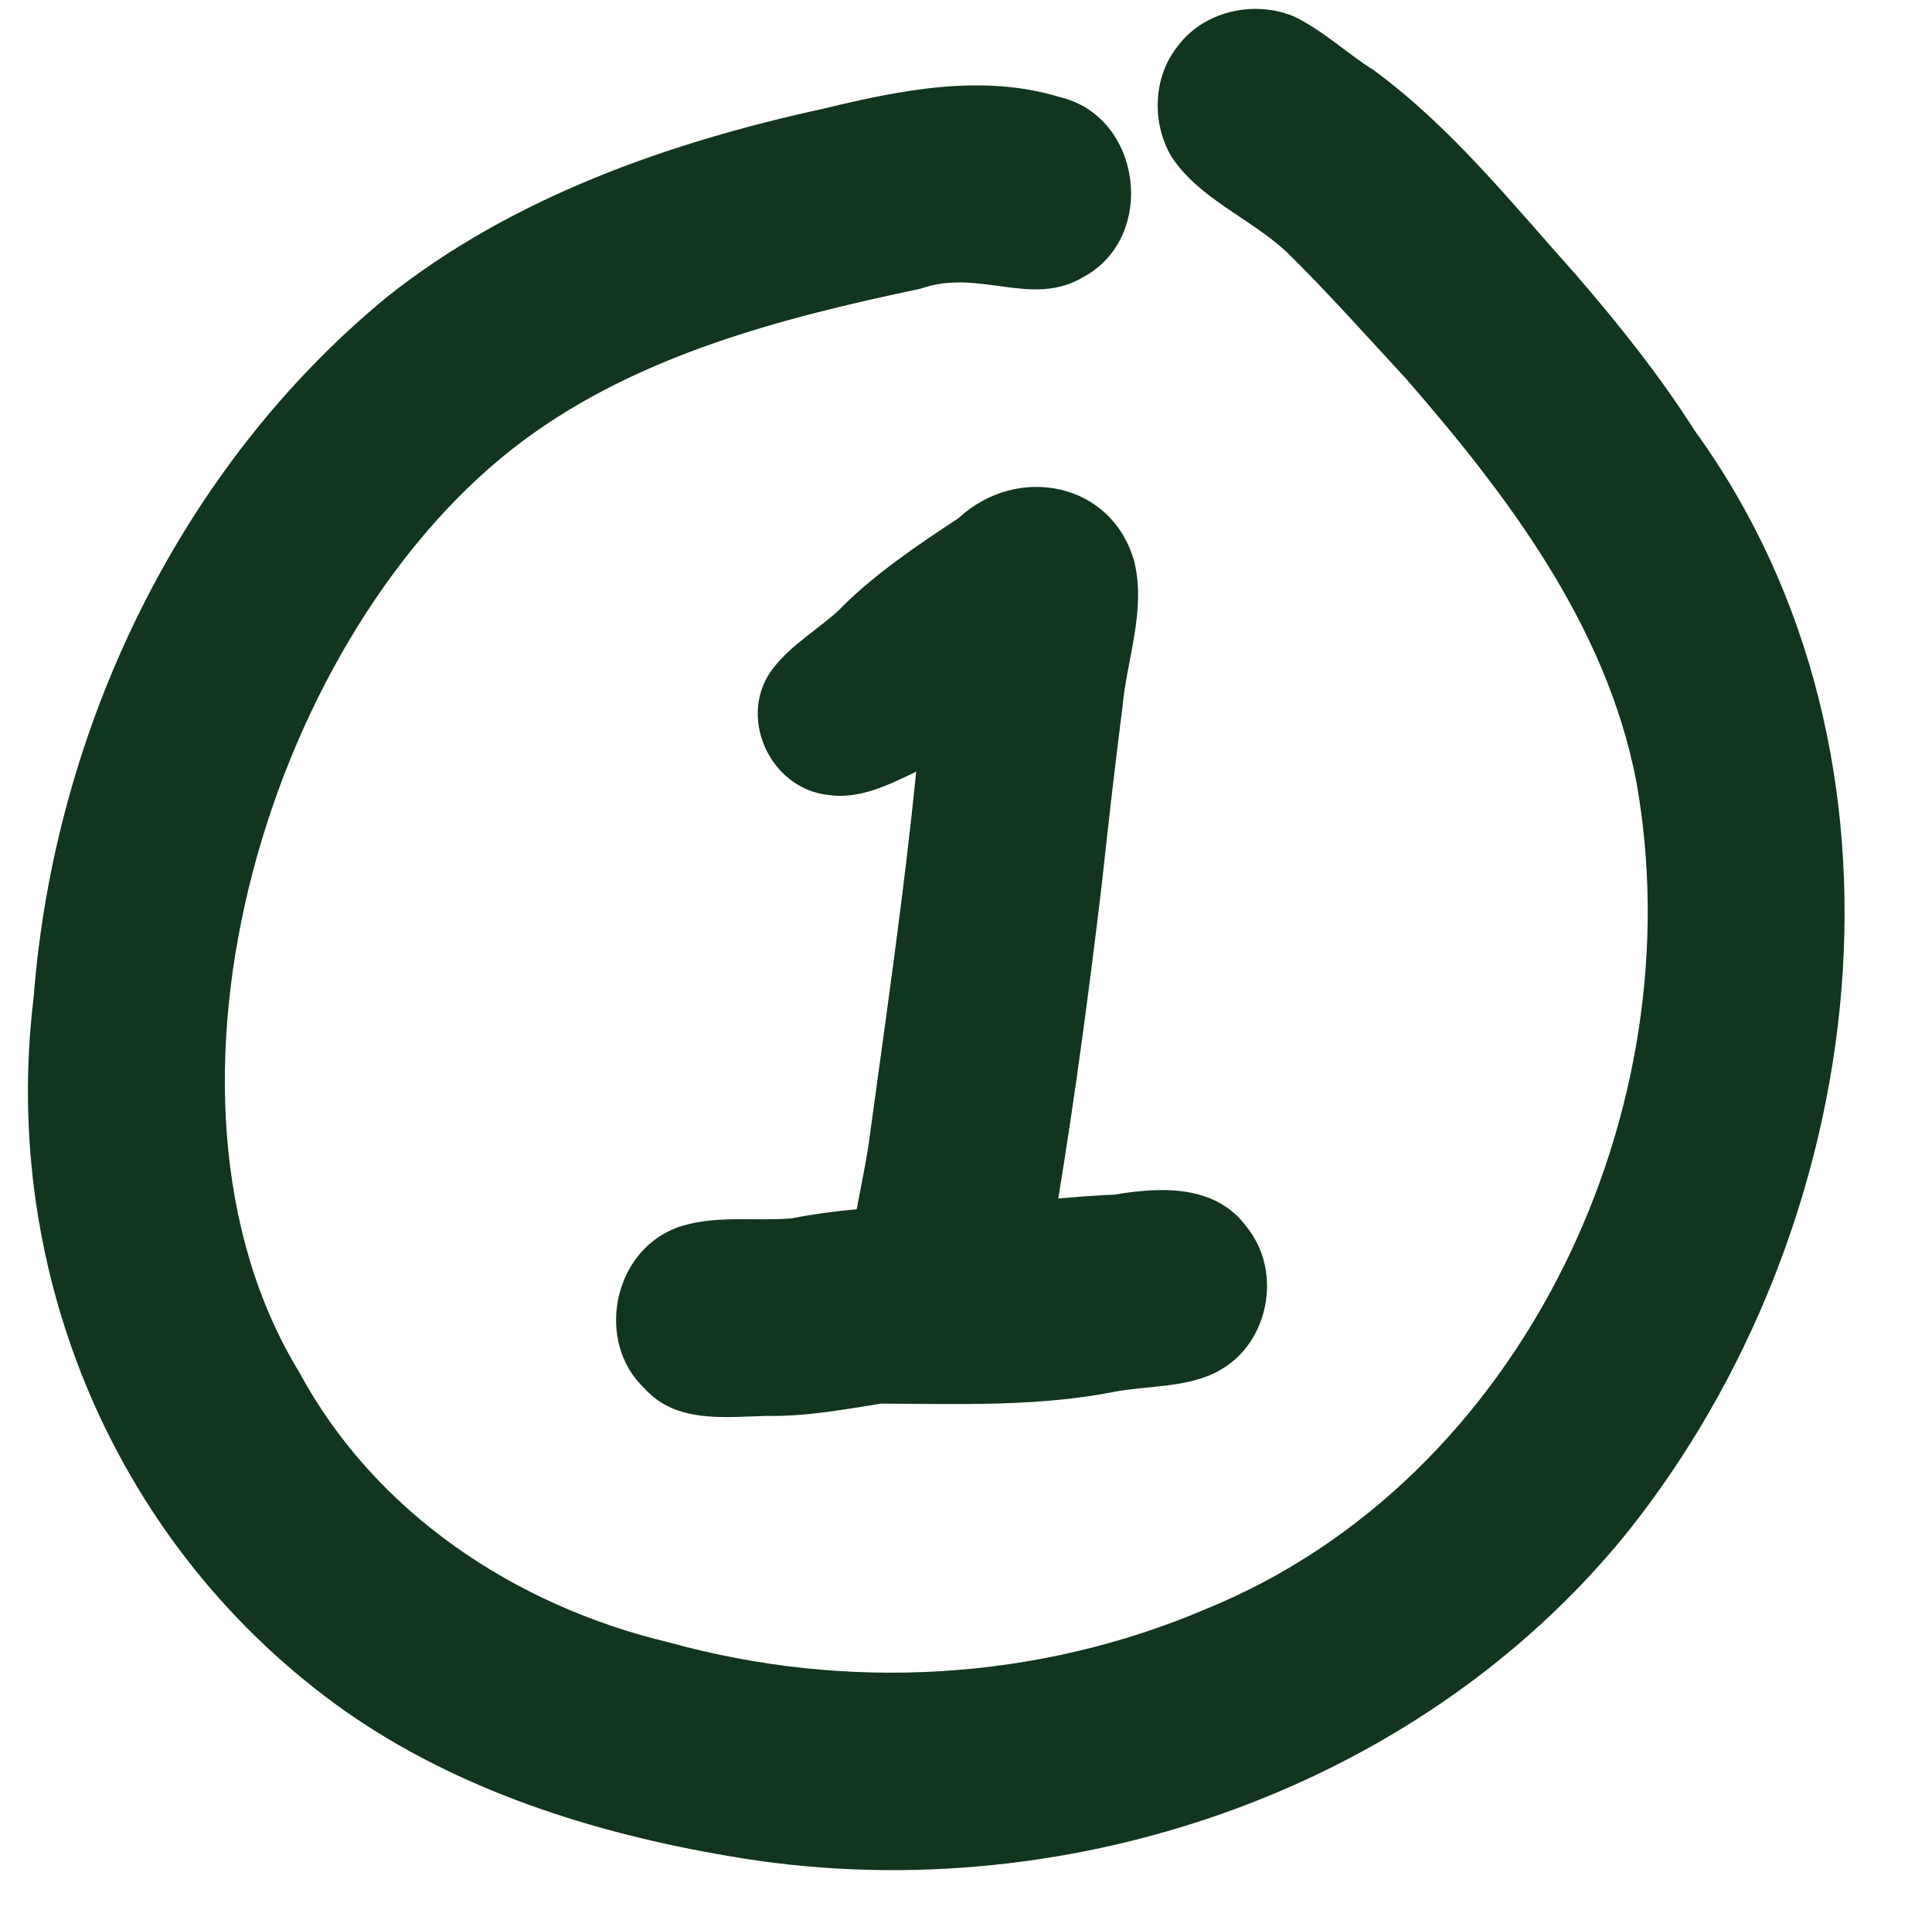 <?xml version="1.0" encoding="UTF-8" standalone="no"?><svg xmlns="http://www.w3.org/2000/svg" xmlns:xlink="http://www.w3.org/1999/xlink" fill="#000000" height="514" preserveAspectRatio="xMidYMid meet" version="1" viewBox="-7.5 -2.4 518.9 514.0" width="518.9" zoomAndPan="magnify"><g id="change1_1"><path d="M429.24,409.67c-56.87,69.97-152.95,101.91-241.03,86.55c-36.29-6.17-72.48-17.59-102.88-38.85 C23.96,414-7.48,340,1.52,265.67c5.5-71.78,39.04-142.39,95.01-188.37c33.75-26.79,75.67-41.46,117.36-50.56 c20.7-4.99,42.34-9.4,63.27-3.06c22.07,5.22,26.18,37.62,6.32,48.34c-14.14,8.39-27.92-2.46-43.79,3.15 c-37.15,7.83-75.55,17.72-106.49,40.68C65.14,166.33,27.24,291.26,72.79,366.1c20.41,37.92,58.04,62.88,99.33,72.71 c47.69,13.23,99.02,10.45,144.59-9.09c84.84-34.71,131.22-134.33,115.21-222.52c-8.13-41.66-34.51-76.49-61.79-107.86 c-10.6-11.46-20.98-23.15-32.11-34.1c-9.81-9.09-23.58-14.28-30.99-25.72c-5.23-9.07-4.85-21.21,1.76-29.47 c6.94-9.46,20.49-12.48,31.2-8.06c7.8,3.76,14.18,9.87,21.48,14.48c20.88,15.32,37.28,35.96,54.47,55.12 c11.39,13.25,22.32,26.89,31.7,41.66C511.4,201.29,495.14,327.42,429.24,409.67z M250.01,136.75c-10.56,6.94-23.21,15.44-32.3,24.86 c-5.67,5.16-12.51,9.13-17.31,15.19c0,0,0.01,0,0.01,0c-10.26,12.63-1.41,32.71,14.63,34.37c8.27,1.24,16.28-2.76,23.53-6.27 c-3.27,32.72-8.03,65.25-12.46,97.83c-0.74,5.98-2.23,12.78-3.52,19.73c-5.92,0.53-11.83,1.34-17.71,2.47 c-10.26,0.8-21.06-1.07-30.89,2.59c-16.94,6.58-21.6,30.59-8.4,43.06c8.46,9.48,21.58,7.68,33,7.39c10.34,0.21,20.47-1.71,30.63-3.3 c21.08,0.1,42.2,0.89,63.01-3.25c9.26-1.66,19.28-0.99,27.75-5.59c-0.01-0.01-0.02-0.02-0.03-0.03c13.4-7.33,17.03-26.52,7.51-38.43 c-8.32-11.57-23.07-10.97-35.66-8.83c-5.03,0.21-10.05,0.58-15.07,1.04c4.61-28.05,8.33-56.27,11.7-84.5 c1.71-15.8,3.51-31.58,5.52-47.34c1.16-12.97,6.36-26.06,3.24-39.09C291.34,127.08,265.75,122.15,250.01,136.75z" fill="#11351e"/></g></svg>